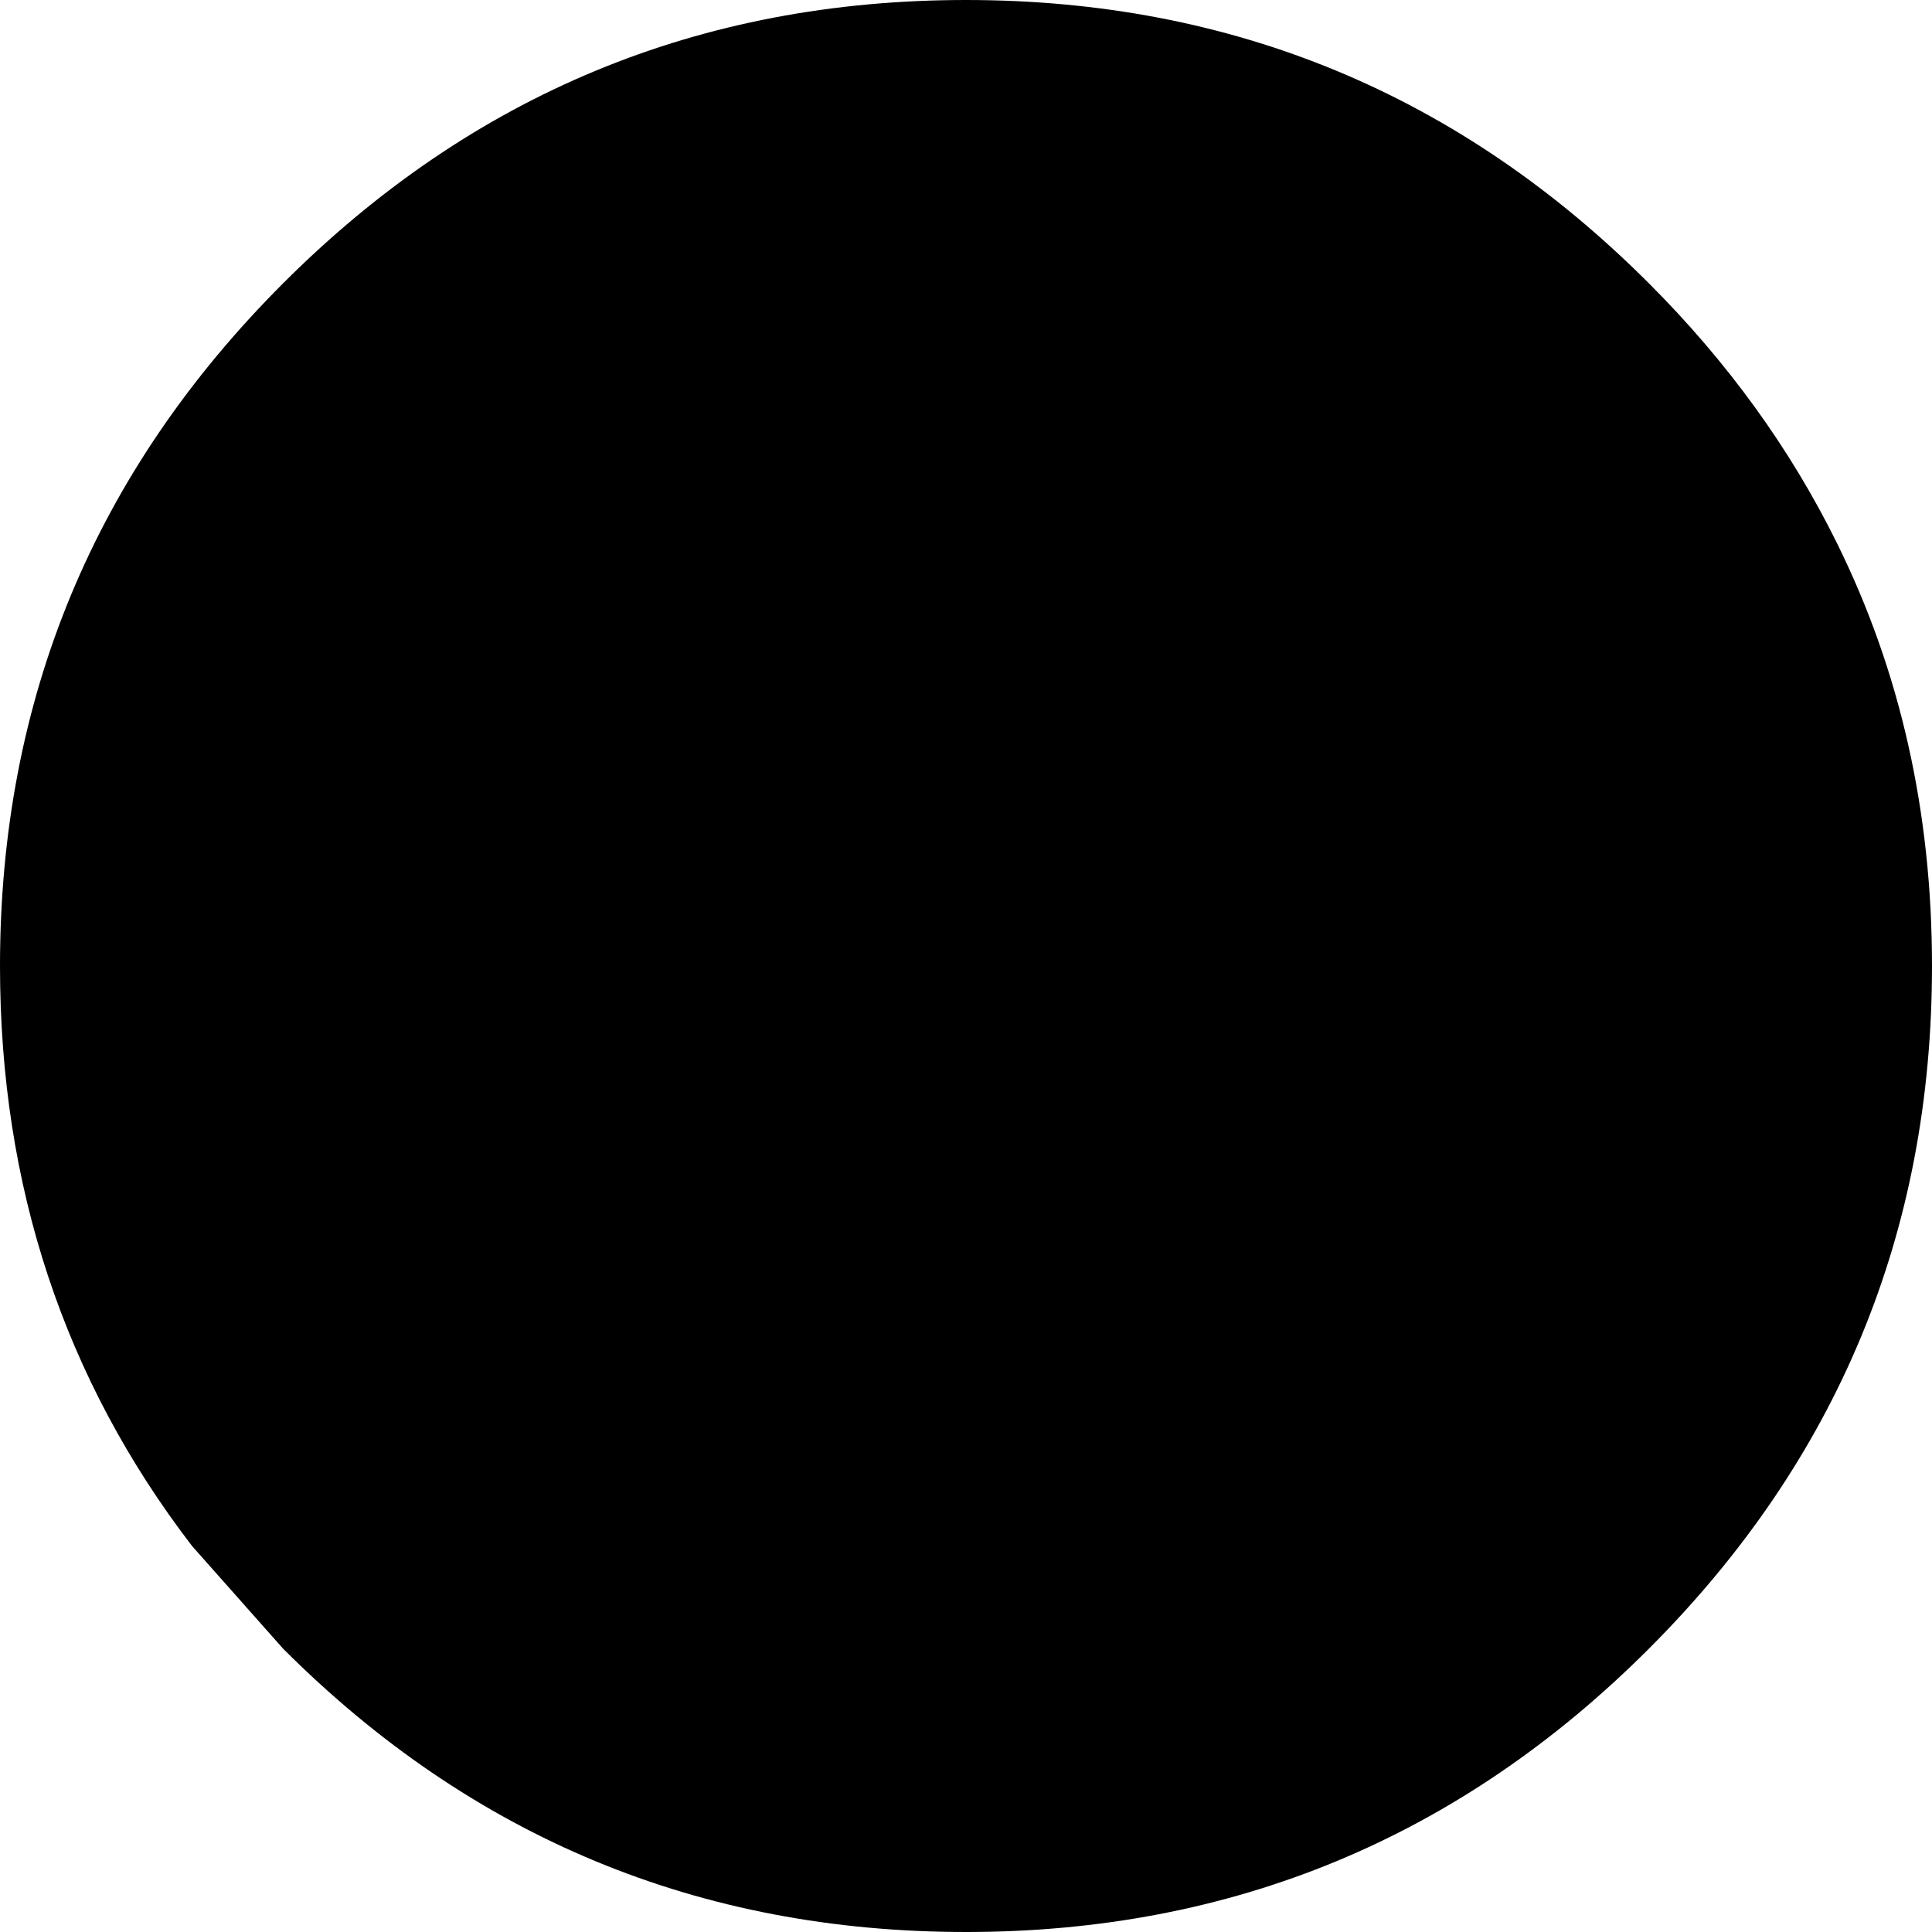 <?xml version="1.0" encoding="UTF-8" standalone="no"?>
<svg xmlns:xlink="http://www.w3.org/1999/xlink" height="49.8px" width="49.8px" xmlns="http://www.w3.org/2000/svg">
  <g transform="matrix(1.0, 0.0, 0.0, 1.0, -25.75, -77.45)">
    <path d="M68.25 84.75 Q71.3 87.8 73.1 91.45 75.55 96.4 75.55 102.35 75.55 112.65 68.25 119.95 60.95 127.25 50.65 127.25 40.35 127.25 33.05 119.95 L30.7 117.3 Q25.75 110.85 25.75 102.35 25.75 92.05 33.05 84.75 40.35 77.45 50.65 77.45 60.95 77.45 68.25 84.75" fill="#000000" fill-rule="evenodd" stroke="none"/>
  </g>
</svg>
